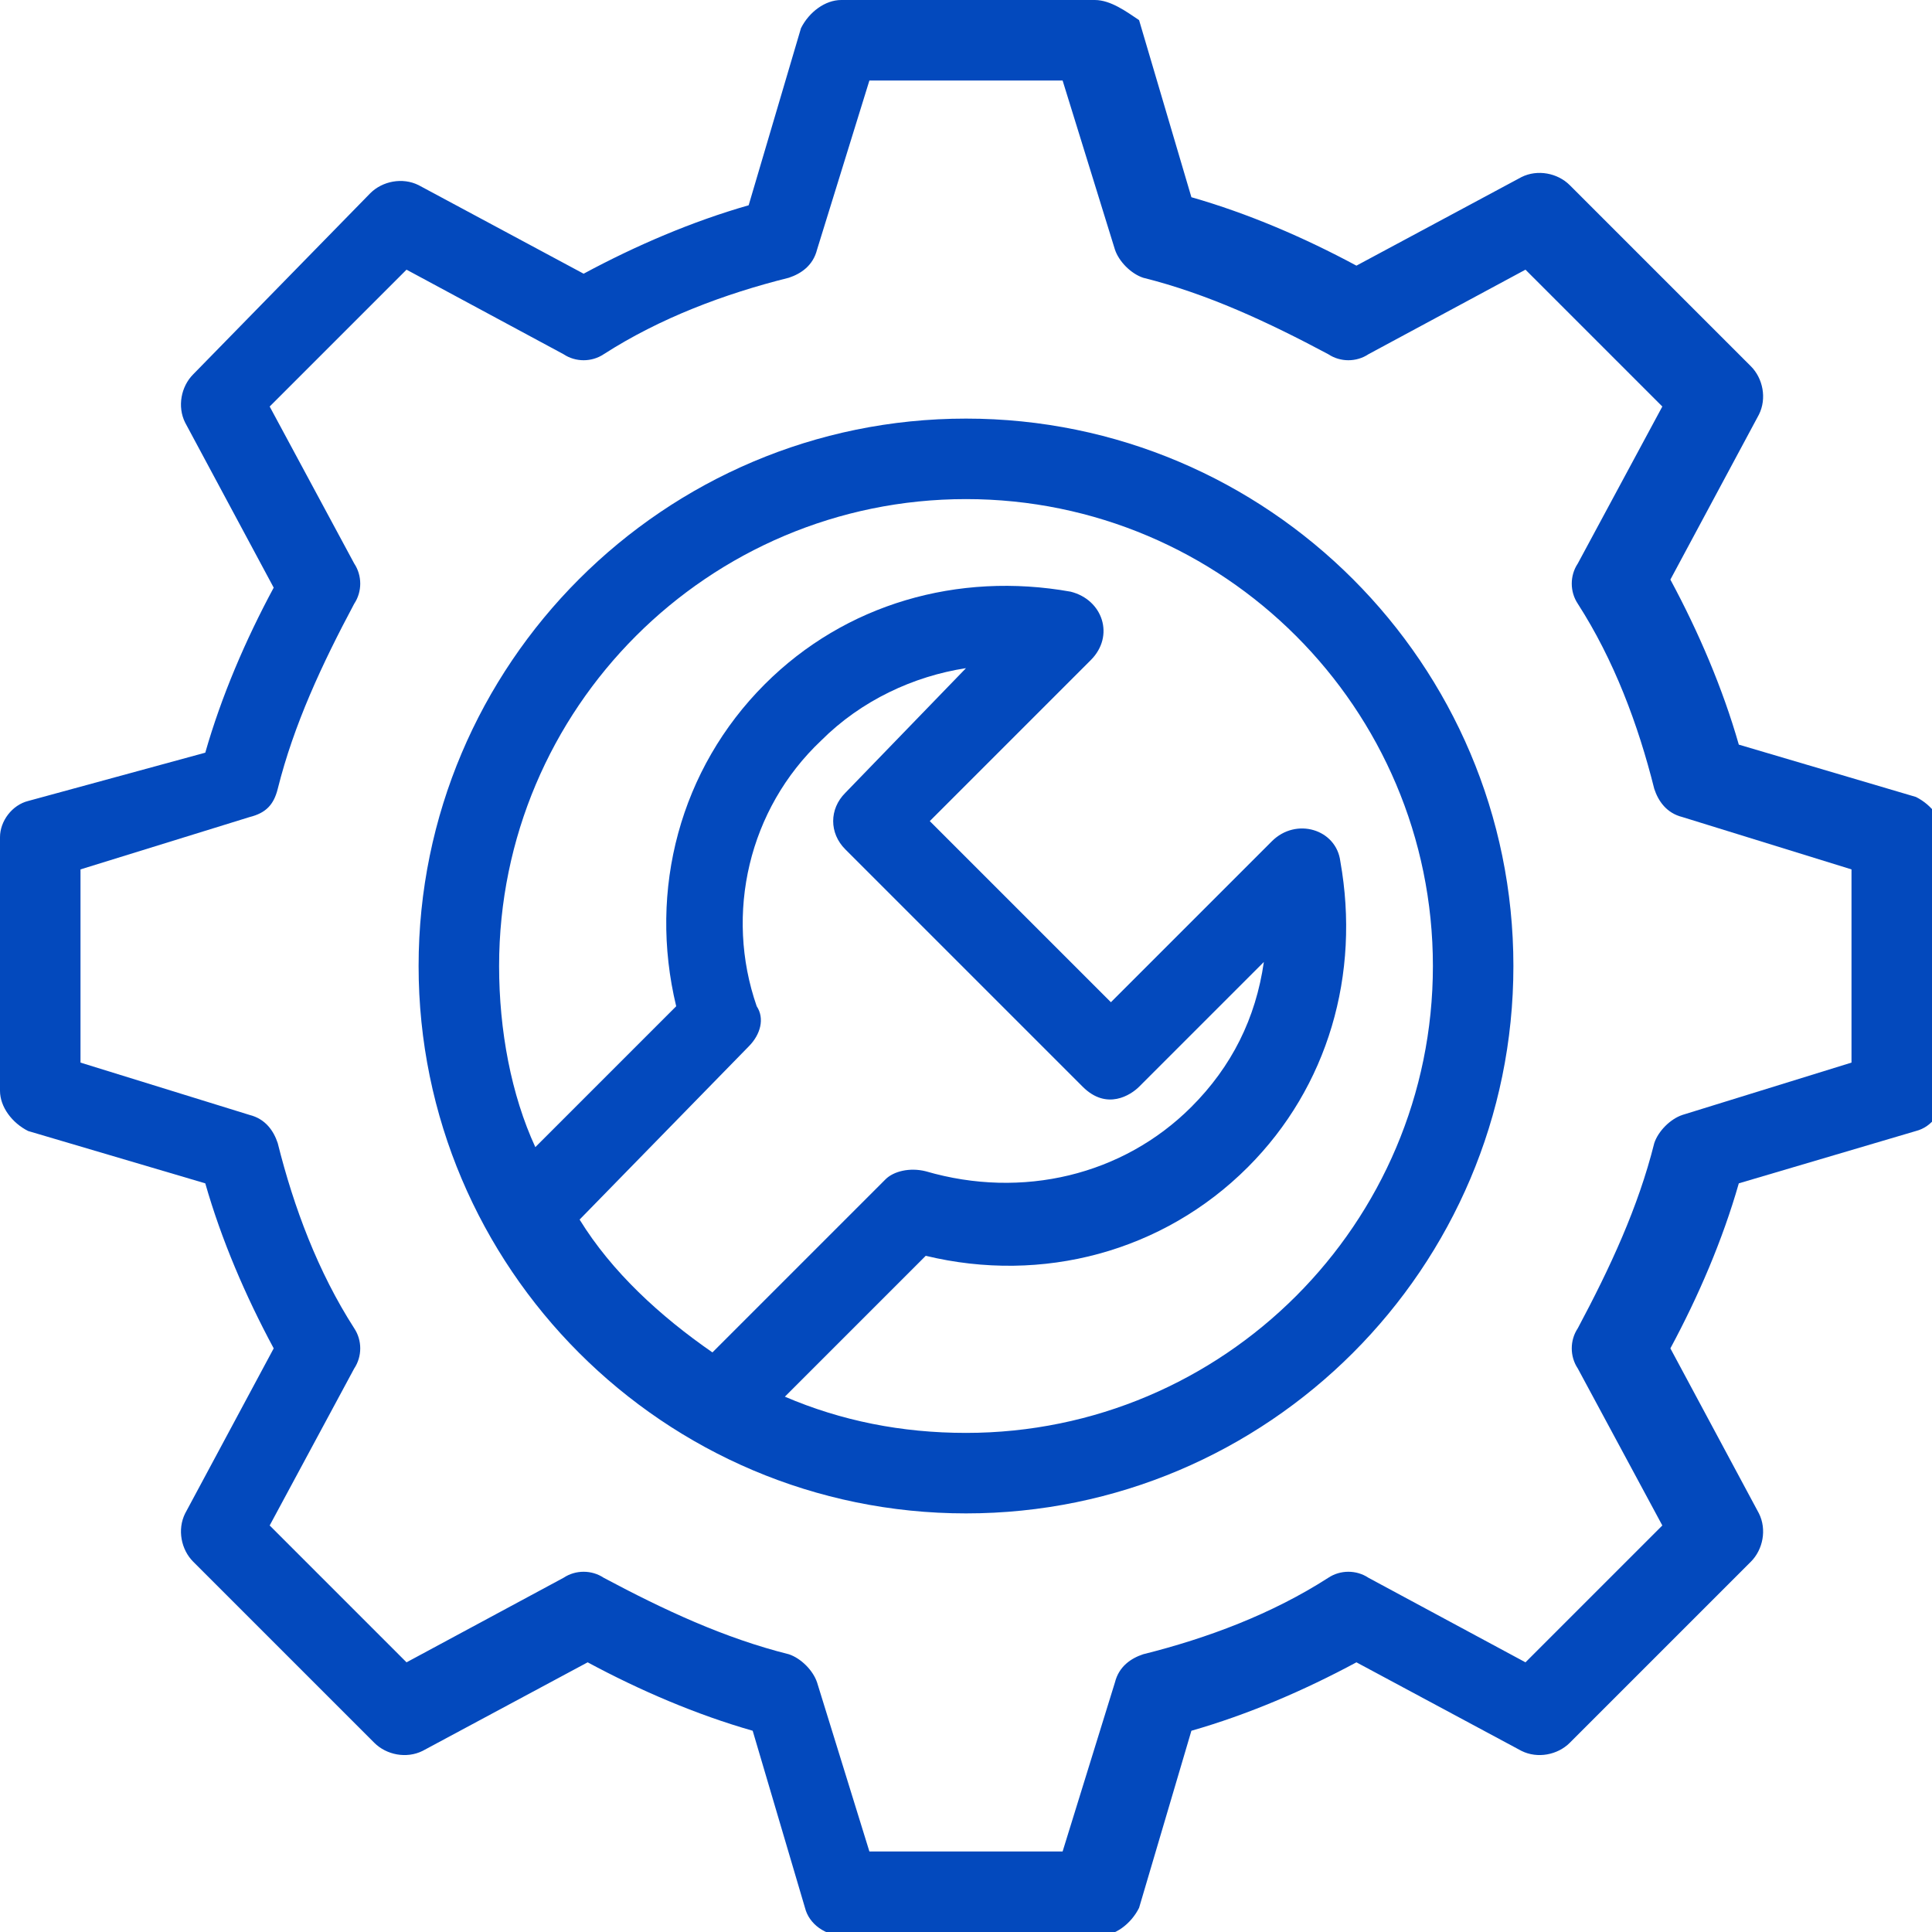 <svg fill="#0349BD" xmlns="http://www.w3.org/2000/svg" xmlns:xlink="http://www.w3.org/1999/xlink" version="1.1" x="0px" y="0px" viewBox="0 0 48 48" style="enable-background:new 0 0 48 48;" xml:space="preserve"><g><path d="M0.7,19.9C0.3,20,0,20.4,0,20.8v6.3c0,0.4,0.3,0.8,0.7,1l4.4,1.3c0.4,1.4,1,2.8,1.7,4.1l-2.2,4.1c-0.2,0.4-0.1,0.9,0.2,1.2   l4.5,4.5c0.3,0.3,0.8,0.4,1.2,0.2l4.1-2.2c1.3,0.7,2.7,1.3,4.1,1.7l1.3,4.4c0.1,0.4,0.5,0.7,1,0.7h6.3c0.4,0,0.8-0.3,1-0.7l1.3-4.4   c1.4-0.4,2.8-1,4.1-1.7l4.1,2.2c0.4,0.2,0.9,0.1,1.2-0.2l4.5-4.5c0.3-0.3,0.4-0.8,0.2-1.2l-2.2-4.1c0.7-1.3,1.3-2.7,1.7-4.1   l4.4-1.3c0.4-0.1,0.7-0.5,0.7-1v-6.3c0-0.4-0.3-0.8-0.7-1l-4.4-1.3c-0.4-1.4-1-2.8-1.7-4.1l2.2-4.1c0.2-0.4,0.1-0.9-0.2-1.2   l-4.5-4.5c-0.3-0.3-0.8-0.4-1.2-0.2l-4.1,2.2c-1.3-0.7-2.7-1.3-4.1-1.7l-1.3-4.4C28,0.3,27.6,0,27.2,0h-6.3c-0.4,0-0.8,0.3-1,0.7   l-1.3,4.4c-1.4,0.4-2.8,1-4.1,1.7l-4.1-2.2c-0.4-0.2-0.9-0.1-1.2,0.2L4.8,9.3c-0.3,0.3-0.4,0.8-0.2,1.2l2.2,4.1   c-0.7,1.3-1.3,2.7-1.7,4.1L0.7,19.9z M6.9,19.6C7.3,18,8,16.5,8.8,15c0.2-0.3,0.2-0.7,0-1l-2.1-3.9l3.4-3.4L14,8.8   c0.3,0.2,0.7,0.2,1,0c1.4-0.9,3-1.5,4.6-1.9c0.3-0.1,0.6-0.3,0.7-0.7L21.6,2h4.8l1.3,4.2c0.1,0.3,0.4,0.6,0.7,0.7   C30,7.3,31.5,8,33,8.8c0.3,0.2,0.7,0.2,1,0l3.9-2.1l3.4,3.4L39.2,14c-0.2,0.3-0.2,0.7,0,1c0.9,1.4,1.5,3,1.9,4.6   c0.1,0.3,0.3,0.6,0.7,0.7l4.2,1.3v4.8l-4.2,1.3c-0.3,0.1-0.6,0.4-0.7,0.7C40.7,30,40,31.5,39.2,33c-0.2,0.3-0.2,0.7,0,1l2.1,3.9   l-3.4,3.4L34,39.2c-0.3-0.2-0.7-0.2-1,0c-1.4,0.9-3,1.5-4.6,1.9c-0.3,0.1-0.6,0.3-0.7,0.7L26.4,46h-4.8l-1.3-4.2   c-0.1-0.3-0.4-0.6-0.7-0.7C18,40.7,16.5,40,15,39.2c-0.3-0.2-0.7-0.2-1,0l-3.9,2.1l-3.4-3.4L8.8,34c0.2-0.3,0.2-0.7,0-1   c-0.9-1.4-1.5-3-1.9-4.6c-0.1-0.3-0.3-0.6-0.7-0.7L2,26.4v-4.8l4.2-1.3C6.6,20.2,6.8,20,6.9,19.6z"></path><path d="M24,37.6c7.5,0,13.6-6.1,13.6-13.6S31.5,10.4,24,10.4S10.4,16.5,10.4,24S16.5,37.6,24,37.6z M12.4,24   c0-6.4,5.2-11.6,11.6-11.6S35.6,17.6,35.6,24c0,6.4-5.2,11.6-11.6,11.6c-1.6,0-3.1-0.3-4.5-0.9l3.5-3.5c2.9,0.7,5.9-0.1,8-2.2   c2-2,2.8-4.8,2.3-7.6c-0.1-0.8-1.1-1.1-1.7-0.5l-4,4l-4.5-4.5l4-4c0.6-0.6,0.3-1.5-0.5-1.7C23.8,14.2,21,15,19,17   c-2.1,2.1-2.9,5.1-2.2,8l-3.5,3.5C12.7,27.2,12.4,25.6,12.4,24z M18.6,26c0.3-0.3,0.4-0.7,0.2-1c-0.8-2.3-0.2-4.9,1.6-6.6   c1-1,2.3-1.6,3.6-1.8L21,19.7c-0.4,0.4-0.4,1,0,1.4l5.9,5.9c0.6,0.6,1.2,0.2,1.4,0l3.1-3.1c-0.2,1.4-0.8,2.6-1.8,3.6   c-1.7,1.7-4.2,2.3-6.6,1.6c-0.4-0.1-0.8,0-1,0.2l-4.3,4.3c-1.3-0.9-2.5-2-3.3-3.3L18.6,26z"></path></g></svg>